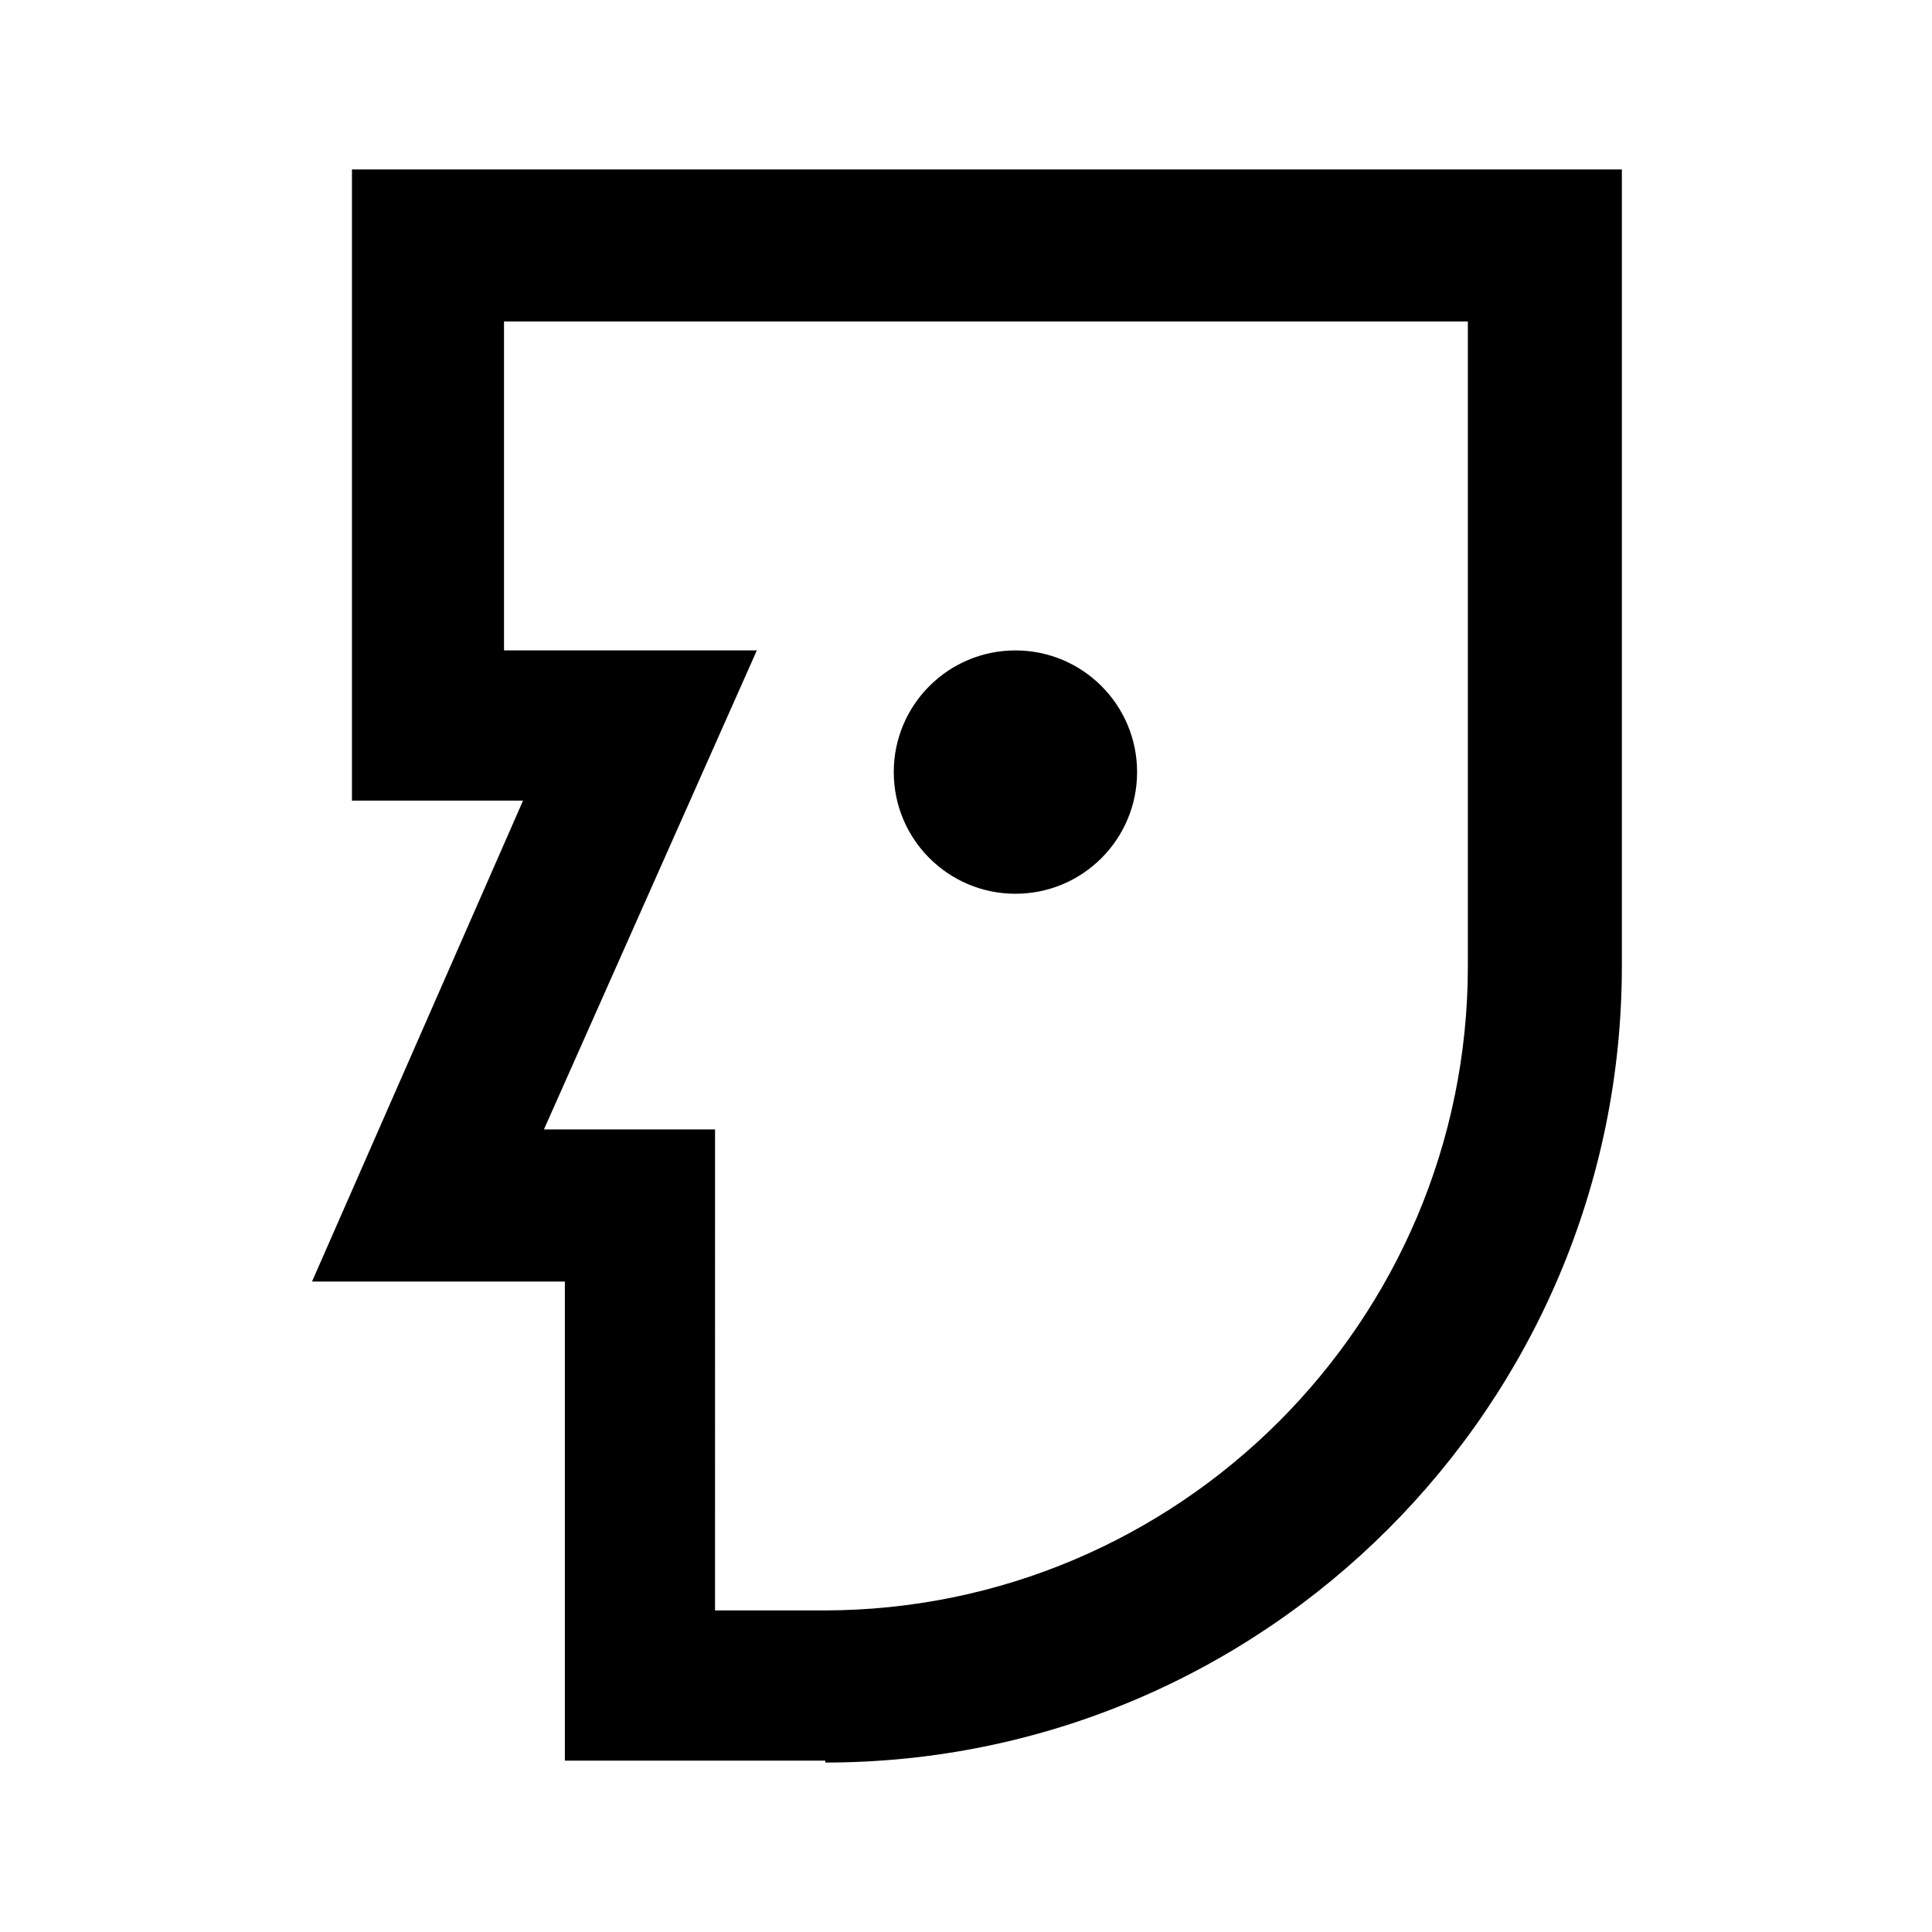 <?xml version="1.0" encoding="UTF-8"?>
<!-- Uploaded to: ICON Repo, www.iconrepo.com, Generator: ICON Repo Mixer Tools -->
<svg fill="#000000" width="800px" height="800px" version="1.1" viewBox="144 144 512 512" xmlns="http://www.w3.org/2000/svg">
 <g>
  <path d="m362.71 611.09c116.38 0 211.1-94.715 211.1-211.1v-211.09h-336.54v167.27h45.344l-55.926 127.46h67.008v126.96l69.02-0.004zm-18.137-294.73h-67.004v-87.16h255.43v170.79c0 94.211-76.578 170.79-170.79 170.79h-28.719l0.004-127.47h-45.344z"/>
  <path d="m445.34 348.61c0 17.809-14.434 32.246-32.242 32.246s-32.242-14.438-32.242-32.246 14.434-32.242 32.242-32.242 32.242 14.434 32.242 32.242"/>
 </g>
</svg>